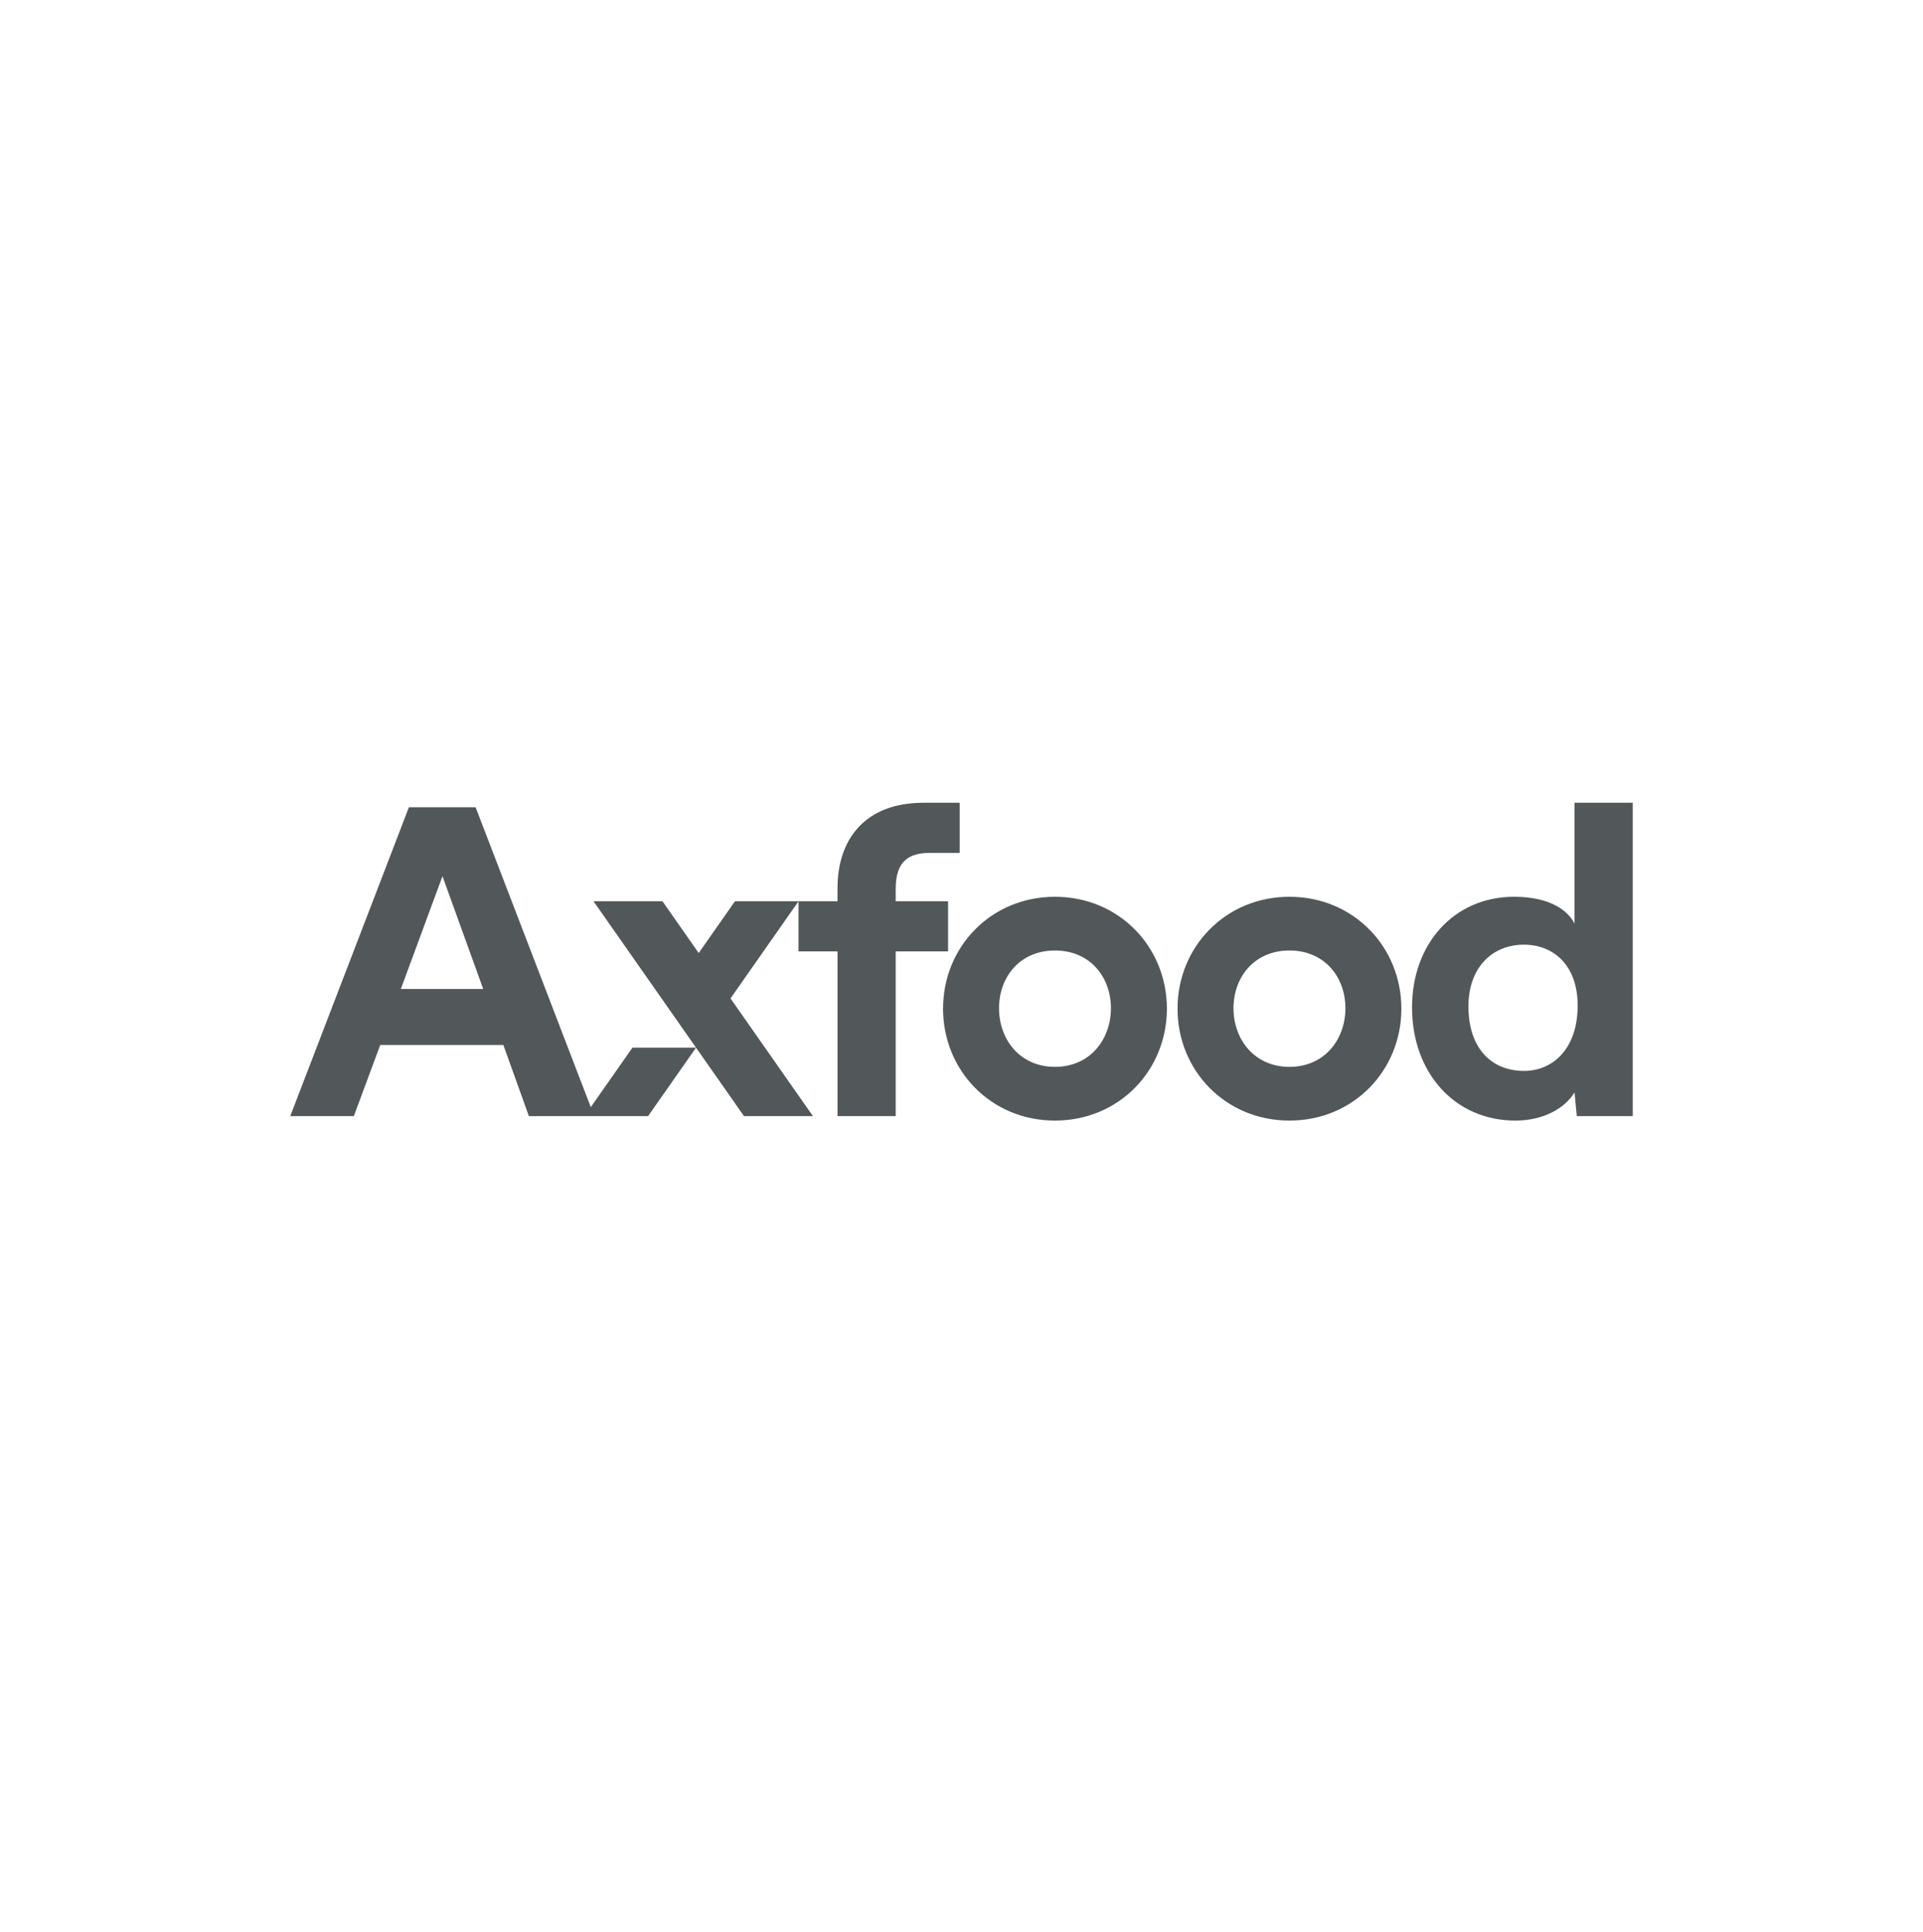 <svg width="212" height="213" viewBox="0 0 212 213" fill="none" xmlns="http://www.w3.org/2000/svg">
<path d="M104.52 99.37H98.745V97.987C98.745 94.779 100.374 94.039 102.546 94.039H105.803V88.511H101.805C95.439 88.511 92.329 92.461 92.329 97.938V99.37H81.027L77.029 105.079L73.031 99.369H65.431L82.02 123.06H89.62L80.534 110.084L88.036 99.37V104.898H92.33V123.061H98.746V104.897H104.52L104.52 99.37ZM44.191 109.043L48.781 96.606L53.271 109.043H44.191ZM65.131 122.071L52.433 89.005H45.079L32 123.06H39.009L41.92 115.213H55.492L58.305 123.06H71.448L76.734 115.512H69.725L65.131 122.071ZM116.305 117.63C112.406 117.63 110.136 114.57 110.136 111.165C110.136 107.76 112.406 104.799 116.305 104.799C120.203 104.799 122.474 107.76 122.474 111.165C122.474 114.57 120.204 117.63 116.305 117.63ZM116.305 98.876C109.247 98.876 103.967 104.403 103.967 111.215C103.967 118.025 109.247 123.553 116.305 123.553C123.362 123.553 128.643 118.025 128.643 111.215C128.643 104.403 123.363 98.876 116.305 98.876ZM142.156 117.63C138.257 117.63 135.986 114.57 135.986 111.165C135.986 107.76 138.257 104.799 142.156 104.799C146.055 104.799 148.325 107.76 148.325 111.165C148.325 114.57 146.055 117.63 142.156 117.63ZM142.156 98.876C135.098 98.876 129.817 104.403 129.817 111.215C129.817 118.025 135.098 123.553 142.156 123.553C149.214 123.553 154.494 118.025 154.494 111.215C154.494 104.403 149.214 98.876 142.156 98.876ZM168.007 118.075C164.404 118.075 161.887 115.557 161.887 110.968C161.887 106.625 164.552 104.157 168.007 104.157C171.265 104.157 173.929 106.427 173.929 110.869C173.929 115.557 171.265 118.075 168.007 118.075ZM173.584 88.511V101.837C172.893 100.456 170.968 98.876 166.921 98.876C160.258 98.876 155.669 104.107 155.669 111.066C155.669 118.322 160.406 123.554 167.07 123.554C170.179 123.554 172.547 122.171 173.584 120.444L173.831 123.059H180V88.511H173.584Z" fill="#525759"/>
</svg>
